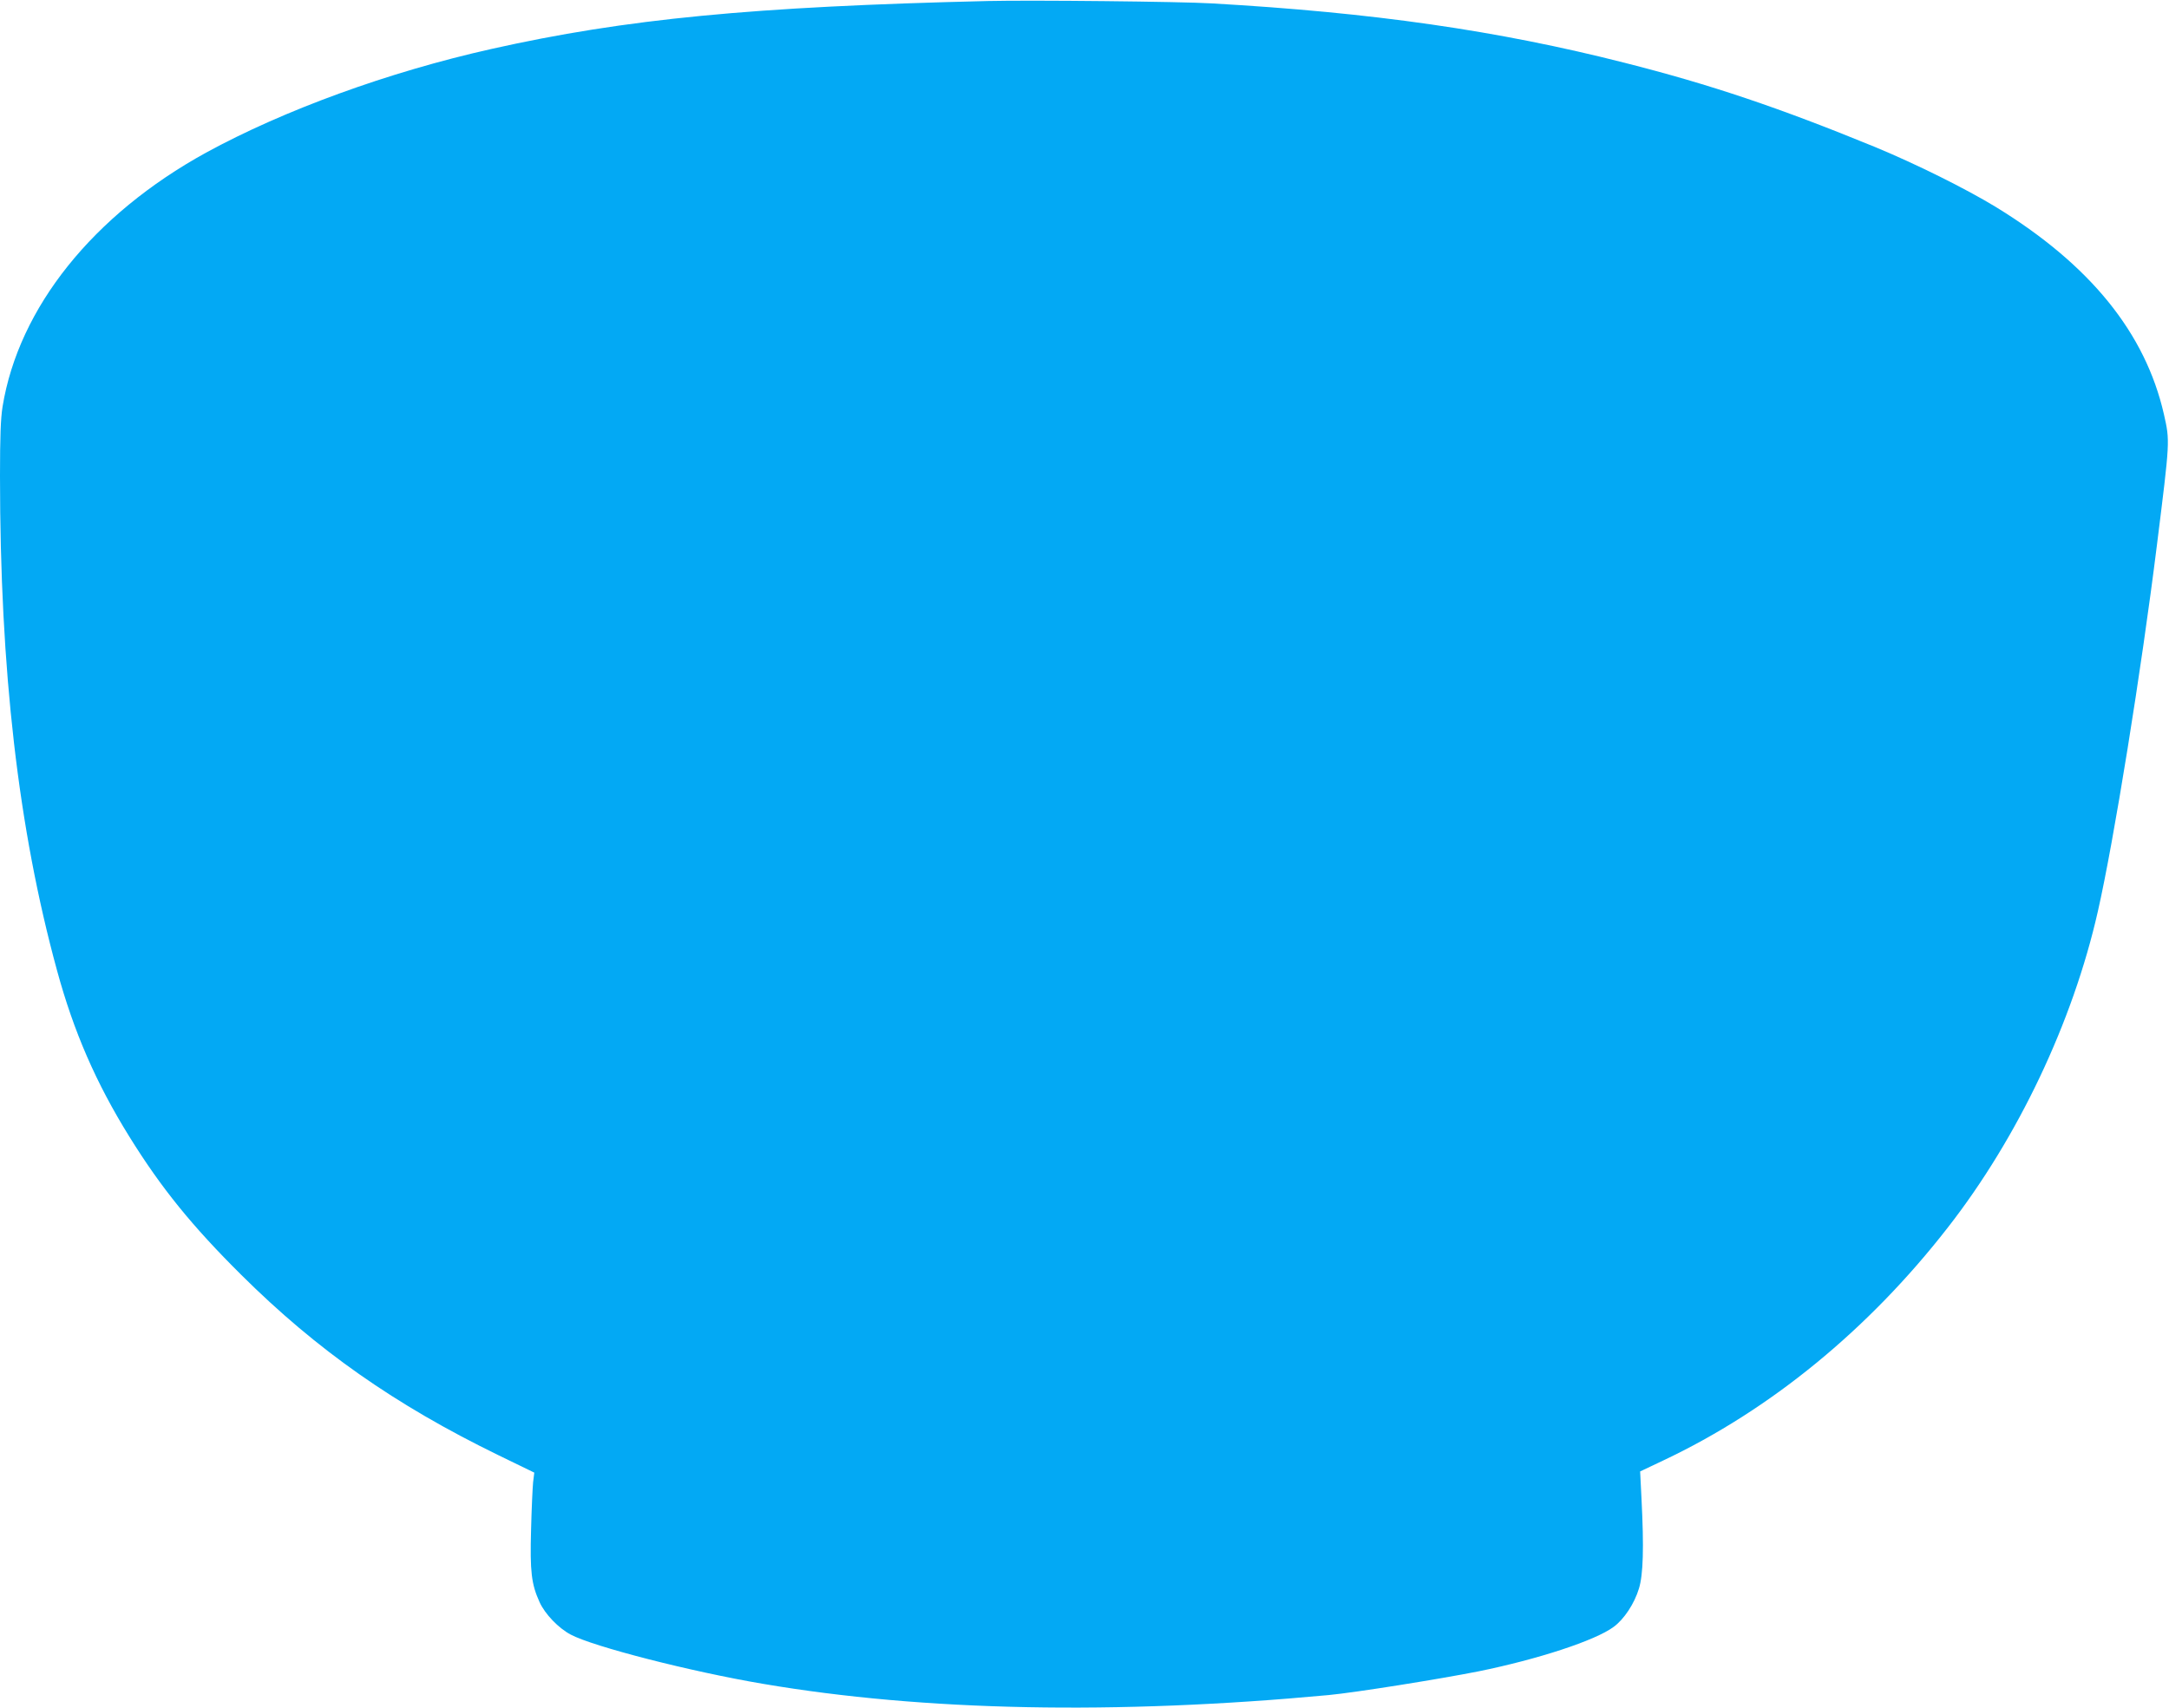 <?xml version="1.0" standalone="no"?>
<!DOCTYPE svg PUBLIC "-//W3C//DTD SVG 20010904//EN"
 "http://www.w3.org/TR/2001/REC-SVG-20010904/DTD/svg10.dtd">
<svg version="1.0" xmlns="http://www.w3.org/2000/svg"
 width="1280pt" height="1008pt" viewBox="0 0 1280 1008"
 preserveAspectRatio="xMidYMid meet">
<g transform="translate(0,1008) scale(0.1,-0.1)"
fill="#03a9f4" stroke="none">
<path d="M5830 10074 c-1387 -33 -2136 -105 -2930 -283 -608 -136 -1227 -362
-1684 -612 -666 -366 -1106 -915 -1201 -1500 -11 -70 -15 -174 -15 -409 0
-1146 108 -2082 336 -2916 99 -364 231 -667 428 -984 188 -303 370 -527 660
-815 446 -443 906 -766 1515 -1063 l214 -104 -7 -57 c-3 -31 -9 -157 -12 -281
-7 -247 2 -320 50 -426 32 -71 112 -154 184 -192 133 -71 710 -219 1137 -291
946 -161 2080 -183 3335 -66 159 15 653 94 885 140 350 71 689 182 797 262 61
44 123 137 150 227 25 81 30 238 15 531 l-8 160 137 65 c631 298 1211 773
1679 1375 414 531 737 1212 885 1865 94 412 257 1424 349 2165 77 617 77 610
41 770 -110 481 -436 883 -993 1224 -176 107 -467 252 -711 353 -563 231 -971
369 -1481 498 -747 190 -1484 296 -2435 350 -185 11 -1065 20 -1320 14z"/>
</g>
</svg>
